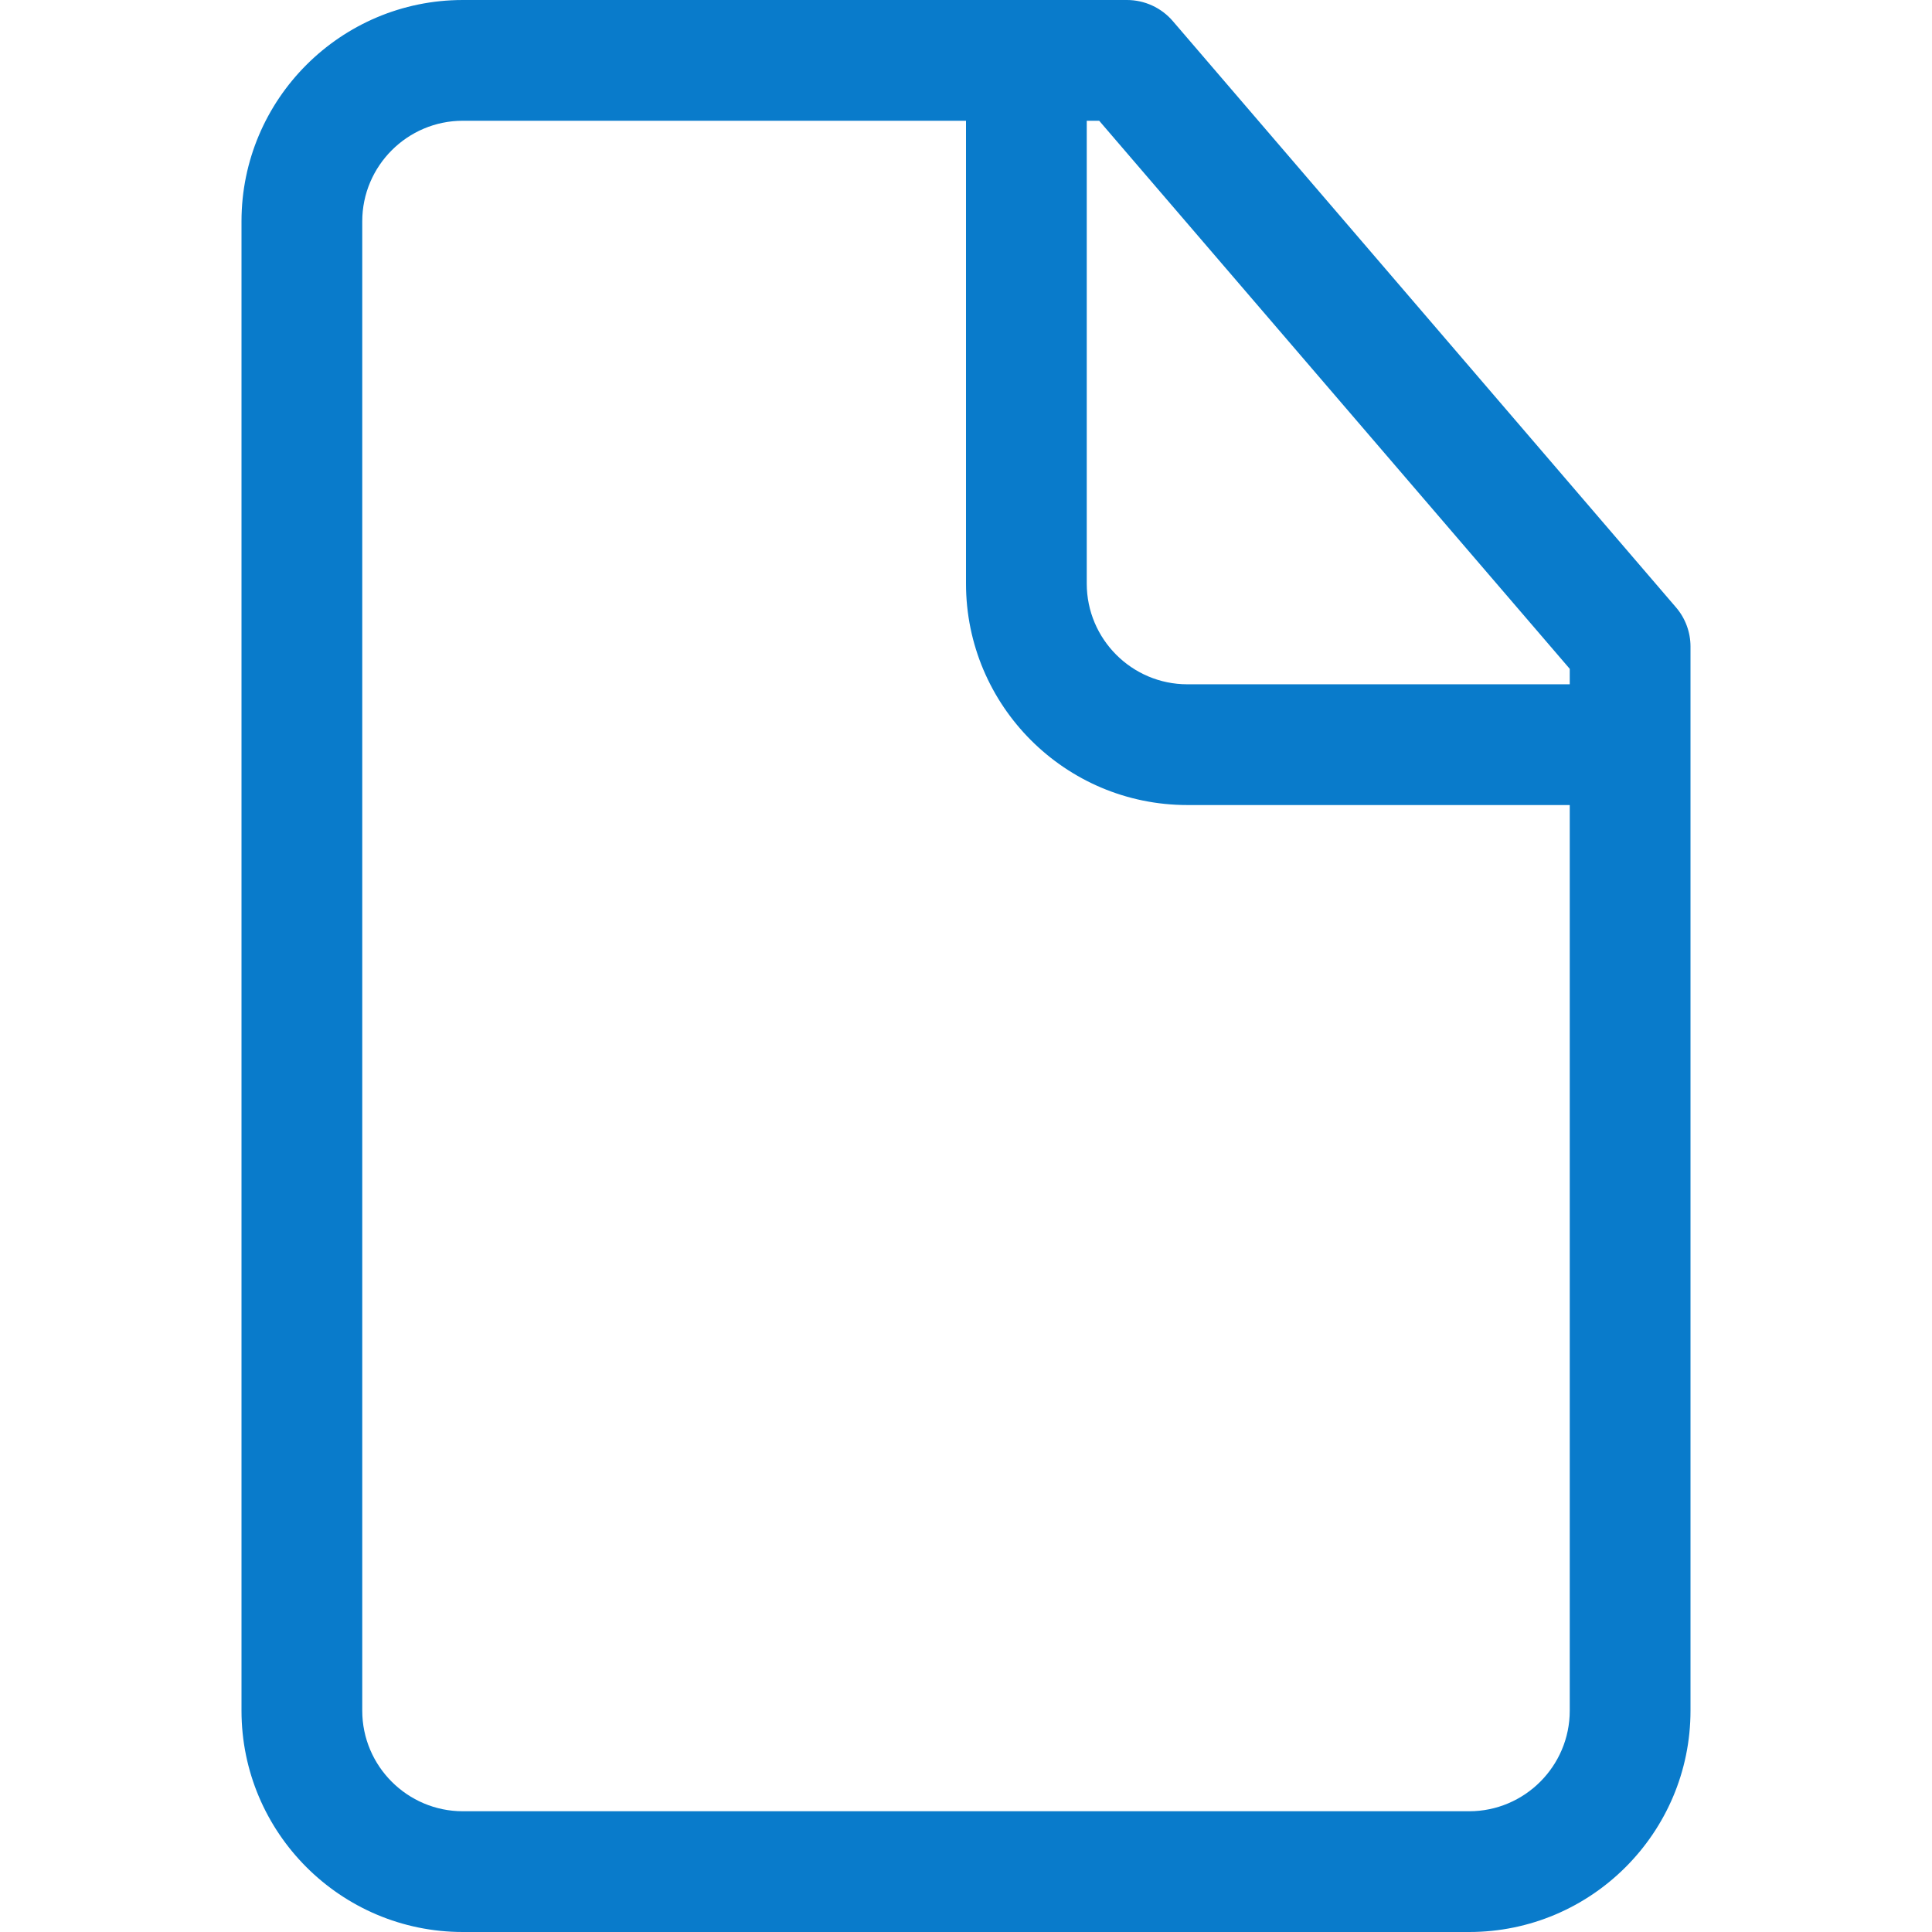 <svg width="16" height="16" viewBox="0 0 16 16" fill="none" xmlns="http://www.w3.org/2000/svg">
<path d="M12.167 16H3.833C2.822 16 2 15.178 2 14.167V1.833C2 0.822 2.822 0 3.833 0H9.333C9.479 0 9.618 0.064 9.713 0.175L13.879 5.029C13.957 5.119 14 5.235 14 5.354V14.167C14 15.178 13.178 16 12.167 16ZM3.833 1C3.374 1 3 1.374 3 1.833V14.167C3 14.626 3.374 15 3.833 15H12.167C12.626 15 13 14.626 13 14.167V6.667H9.833C8.822 6.667 8 5.845 8 4.833V1H3.833ZM9 1V4.833C9 5.293 9.374 5.667 9.833 5.667H13V5.539L9.103 1H9Z" fill="#097BCB"/>
</svg>

